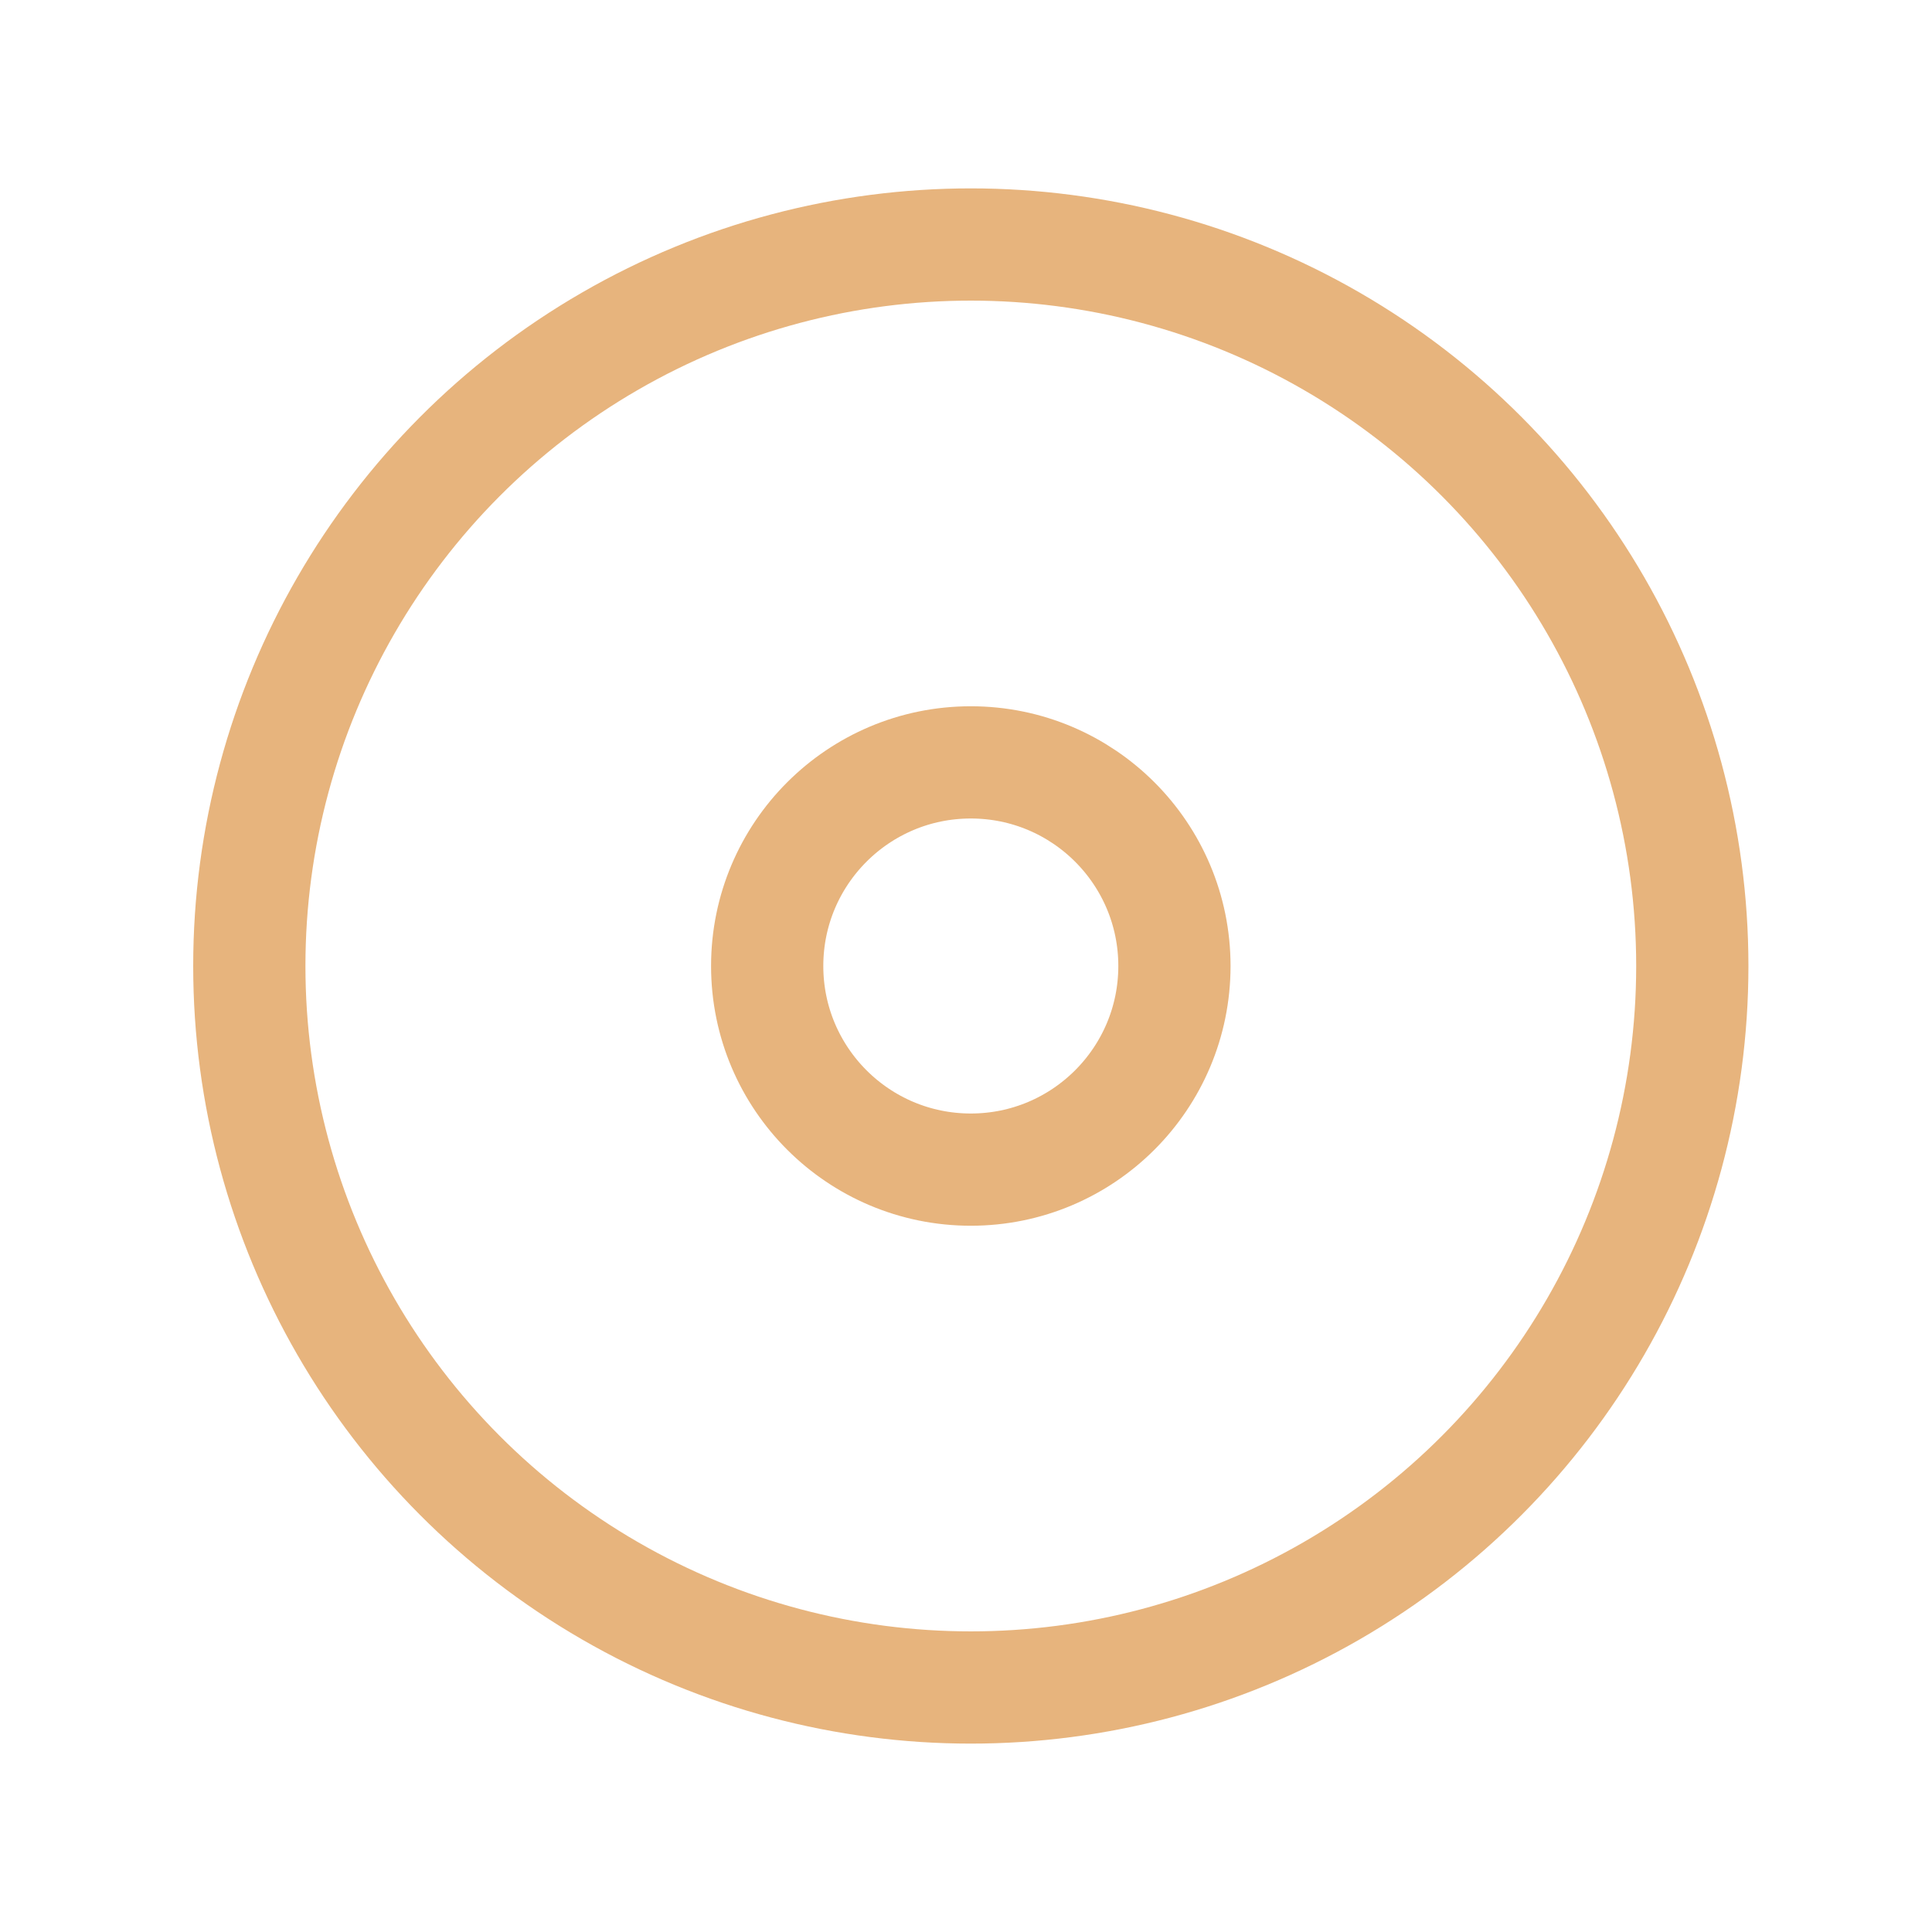<svg xmlns="http://www.w3.org/2000/svg" viewBox="0 0 241 241"><defs><style>.cls-1{fill:none;stroke:#e7b47d;stroke-linecap:round;stroke-miterlimit:10;stroke-width:14px;}</style></defs><title>icons</title><g id="Layer_8" data-name="Layer 8"><circle class="cls-1" cx="121.1" cy="120.5" r="90"/><circle class="cls-1" cx="121.1" cy="120.5" r="25.4"/></g></svg>